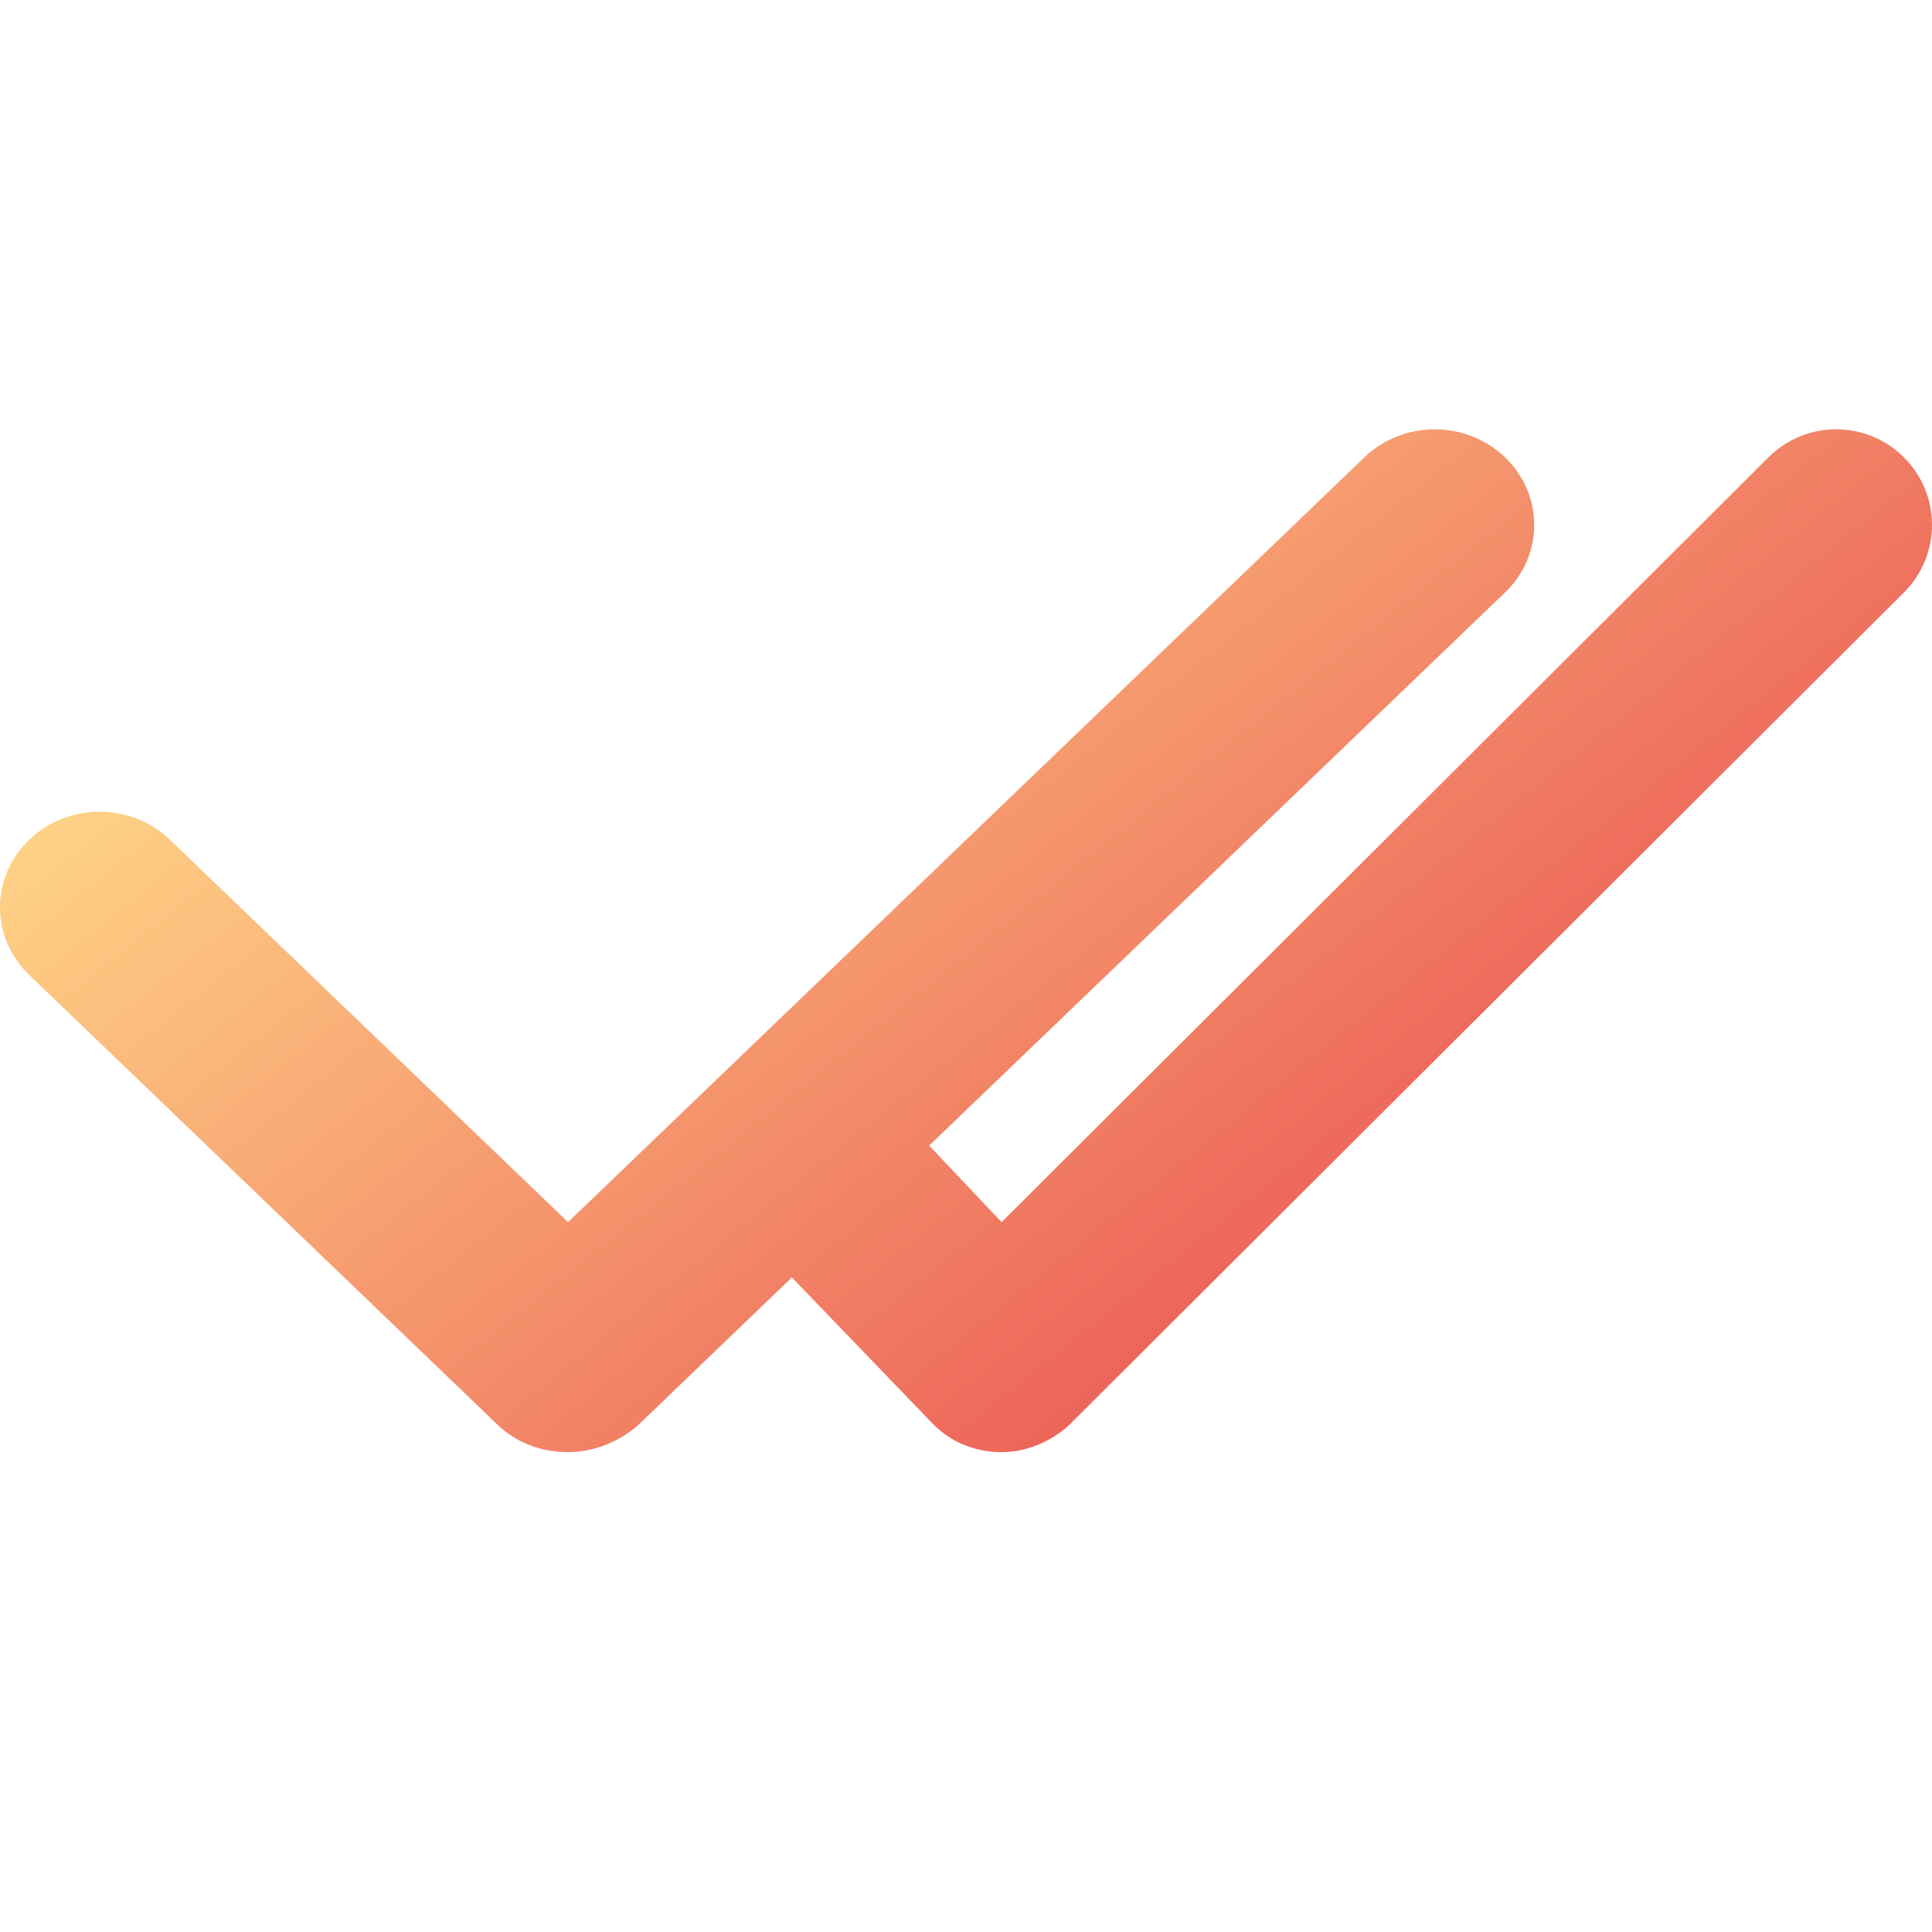 <?xml version="1.0" encoding="UTF-8"?> <svg xmlns="http://www.w3.org/2000/svg" width="48" height="48" viewBox="0 0 48 48" fill="none"><rect x="0" y="0" width="48" height="48" fill="#333333" stroke="none"/> <g clip-path="url(#clip0)"> <rect width="48" height="48" fill="white"></rect> <path d="M24.884 36.078C24.276 36.078 23.667 35.864 23.201 35.4L18 30C17.069 29.072 17.069 27.571 18 26.643C18.931 25.714 20.435 25.714 21.366 26.643L24.884 30.364L43.936 11.363C44.867 10.434 46.371 10.434 47.302 11.363C48.233 12.292 48.233 13.792 47.302 14.72L26.567 35.4C26.102 35.828 25.493 36.078 24.884 36.078Z" fill="url(#paint0_linear)"></path> <path d="M14.113 36.078C13.481 36.078 12.848 35.864 12.365 35.4L0.725 24.221C-0.242 23.292 -0.242 21.792 0.725 20.863C1.692 19.935 3.254 19.935 4.221 20.863L14.113 30.364L33.897 11.363C34.864 10.434 36.426 10.434 37.392 11.363C38.359 12.292 38.359 13.792 37.392 14.72L15.861 35.4C15.377 35.828 14.745 36.078 14.113 36.078Z" fill="url(#paint1_linear)"></path> </g> <defs> <linearGradient id="paint0_linear" x1="2.122" y1="17.639" x2="24.496" y2="45.529" gradientUnits="userSpaceOnUse"> <stop stop-color="#FFD888"></stop> <stop offset="1" stop-color="#E94B4F"></stop> </linearGradient> <linearGradient id="paint1_linear" x1="2.122" y1="17.639" x2="24.496" y2="45.529" gradientUnits="userSpaceOnUse"> <stop stop-color="#FFD888"></stop> <stop offset="1" stop-color="#E94B4F"></stop> </linearGradient> <clipPath id="clip0"> <rect width="48" height="48" fill="white"></rect> </clipPath> </defs> </svg> 